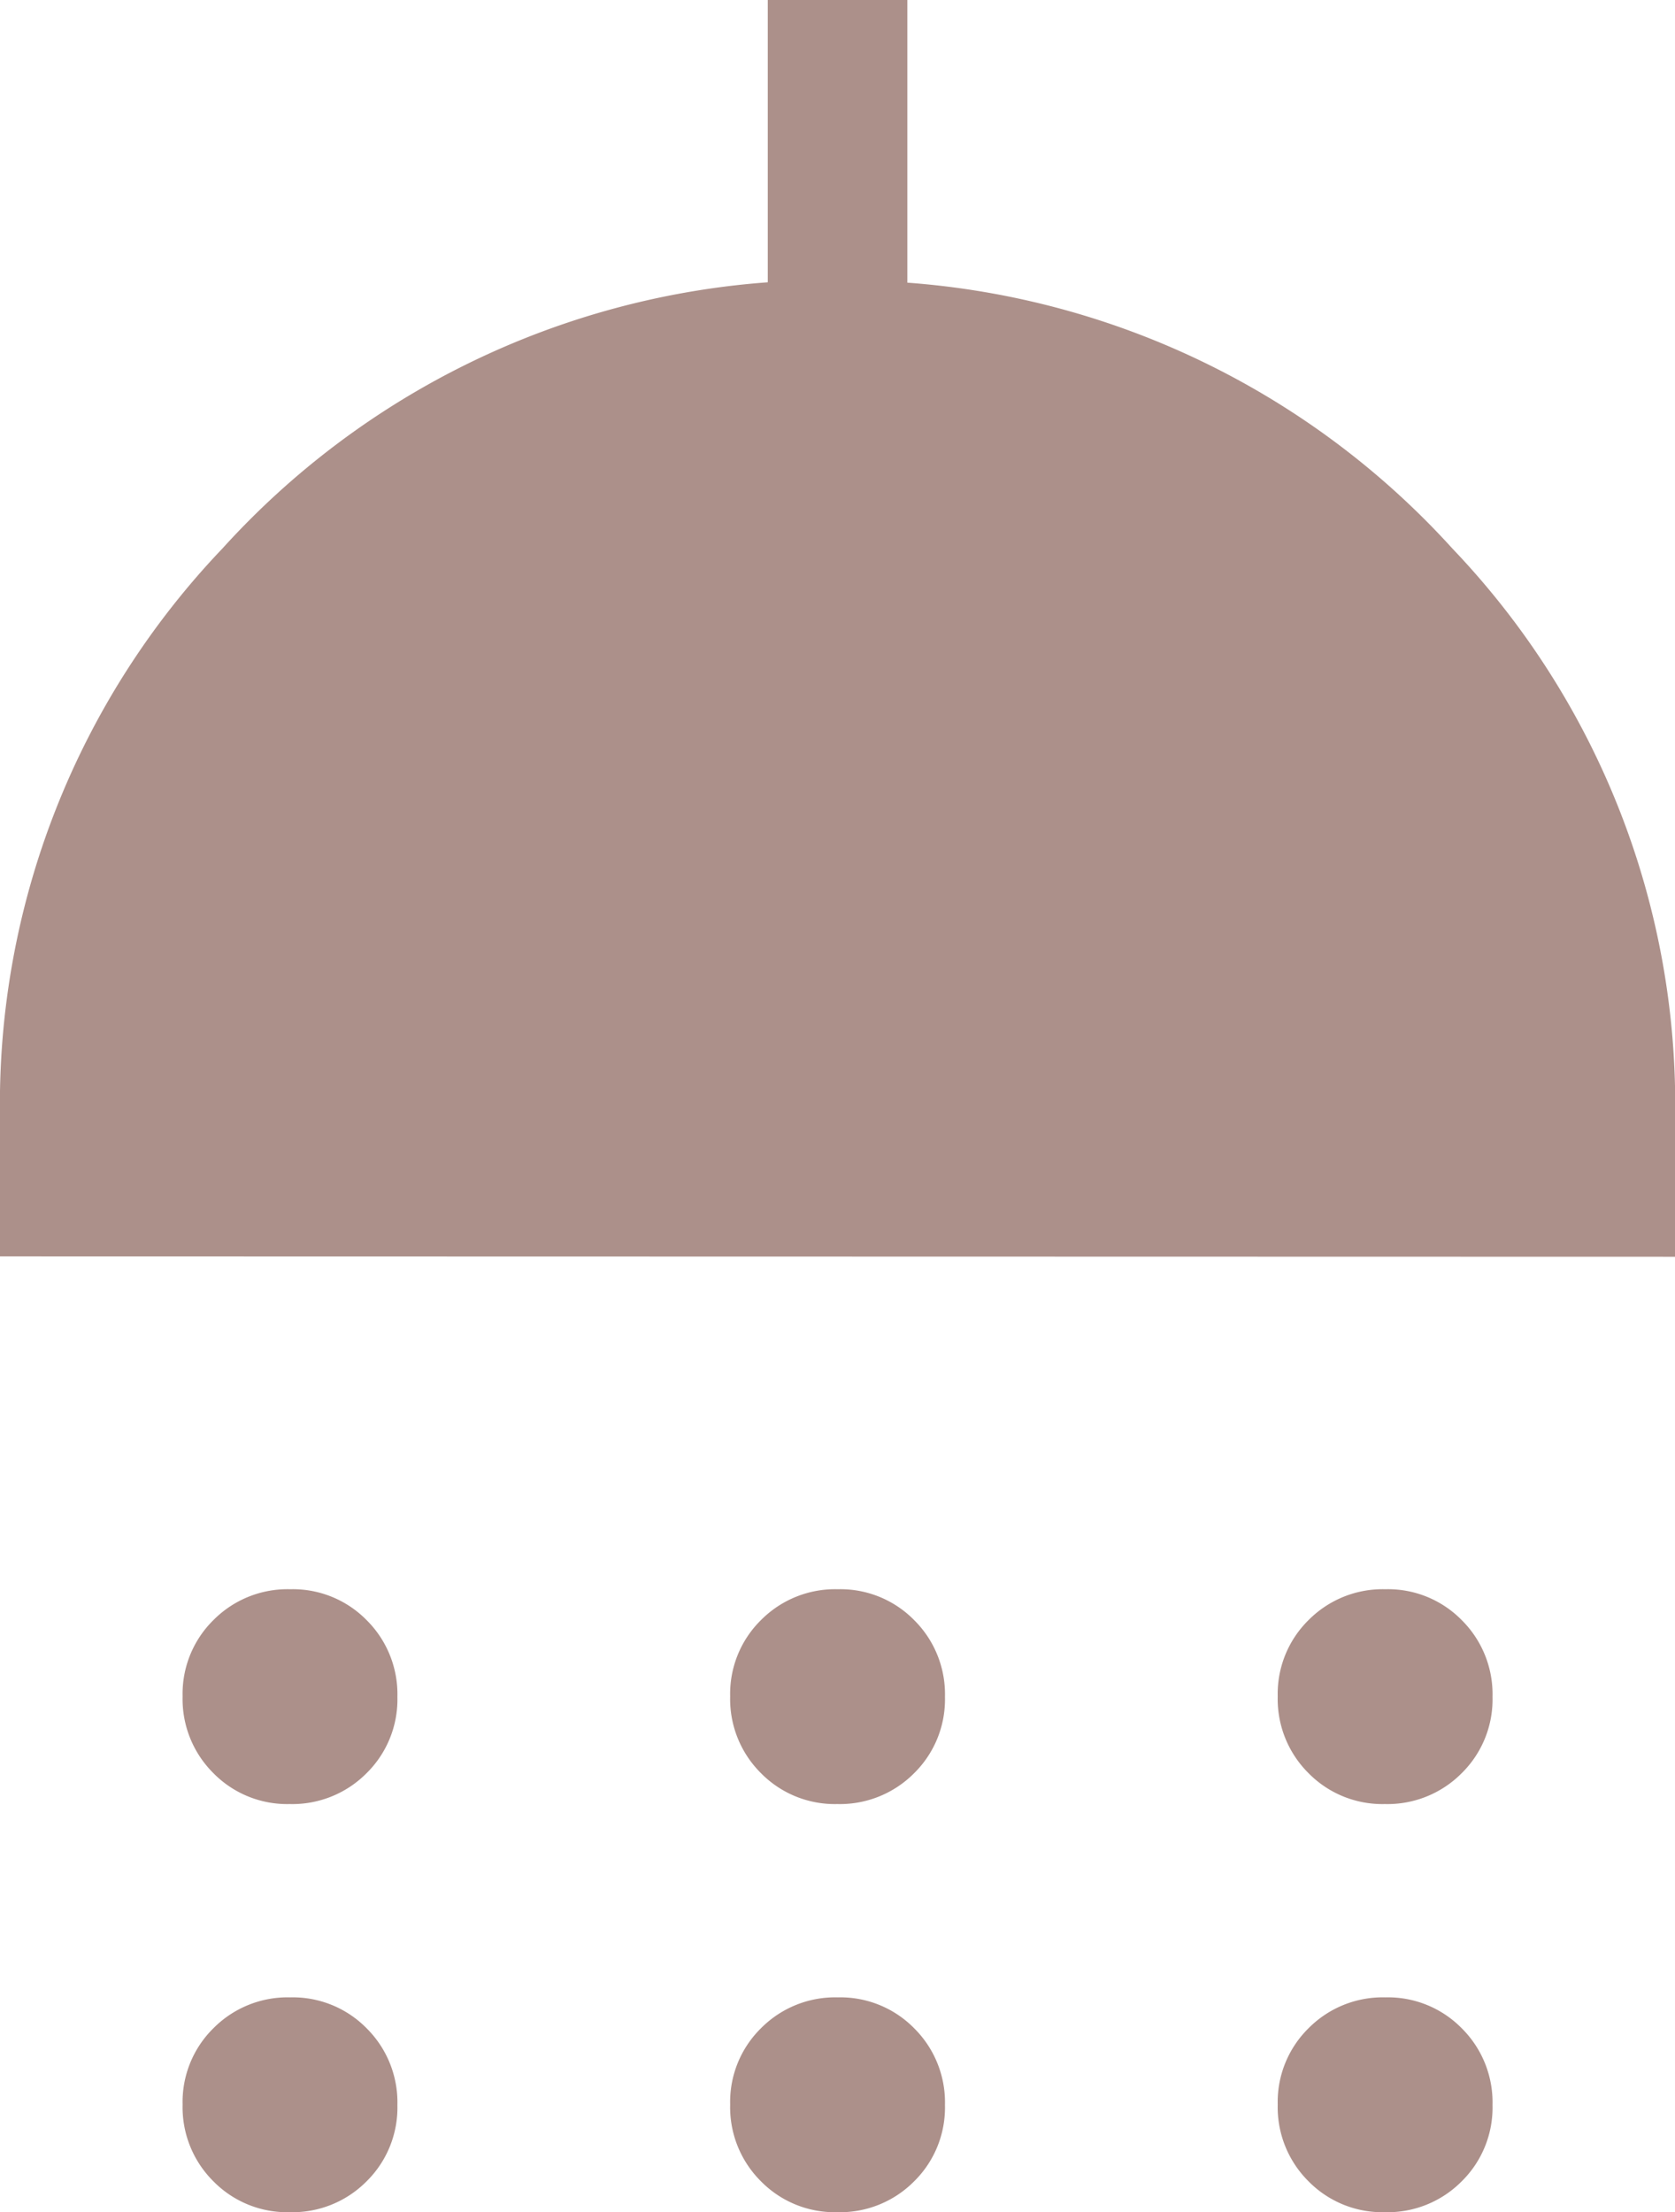 <svg xmlns="http://www.w3.org/2000/svg" width="13.631" height="18" viewBox="0 0 13.631 18">
  <path id="shower-icon" d="M242.358-785.321a.841.841,0,0,1-.622-.252.849.849,0,0,1-.25-.624.842.842,0,0,1,.252-.622.849.849,0,0,1,.624-.25.842.842,0,0,1,.622.252.849.849,0,0,1,.25.624.842.842,0,0,1-.252.622A.85.85,0,0,1,242.358-785.321Zm4.456,0a.842.842,0,0,1-.622-.252.849.849,0,0,1-.25-.624.842.842,0,0,1,.252-.622.85.85,0,0,1,.624-.25.842.842,0,0,1,.622.252.849.849,0,0,1,.25.624.842.842,0,0,1-.252.622A.85.85,0,0,1,246.814-785.321Zm4.456,0a.842.842,0,0,1-.622-.252.849.849,0,0,1-.25-.624.842.842,0,0,1,.252-.622.85.85,0,0,1,.624-.25.841.841,0,0,1,.622.252.849.849,0,0,1,.25.624.842.842,0,0,1-.252.622A.85.85,0,0,1,251.27-785.321ZM240-789.777v-1.136a6.549,6.549,0,0,1,1.811-4.625,6.644,6.644,0,0,1,4.437-2.165V-800h1.136v2.3a6.644,6.644,0,0,1,4.437,2.165,6.549,6.549,0,0,1,1.811,4.625v1.136ZM242.358-782a.841.841,0,0,1-.622-.252.849.849,0,0,1-.25-.624.841.841,0,0,1,.252-.622.849.849,0,0,1,.624-.25.842.842,0,0,1,.622.252.849.849,0,0,1,.25.624.842.842,0,0,1-.252.622A.849.849,0,0,1,242.358-782Zm4.456,0a.842.842,0,0,1-.622-.252.849.849,0,0,1-.25-.624.841.841,0,0,1,.252-.622.849.849,0,0,1,.624-.25.842.842,0,0,1,.622.252.849.849,0,0,1,.25.624.842.842,0,0,1-.252.622A.849.849,0,0,1,246.814-782Zm4.456,0a.842.842,0,0,1-.622-.252.849.849,0,0,1-.25-.624.841.841,0,0,1,.252-.622.849.849,0,0,1,.624-.25.841.841,0,0,1,.622.252.849.849,0,0,1,.25.624.842.842,0,0,1-.252.622A.849.849,0,0,1,251.27-782Z" transform="translate(-240 800)" fill="#ac908a"/>
</svg>
